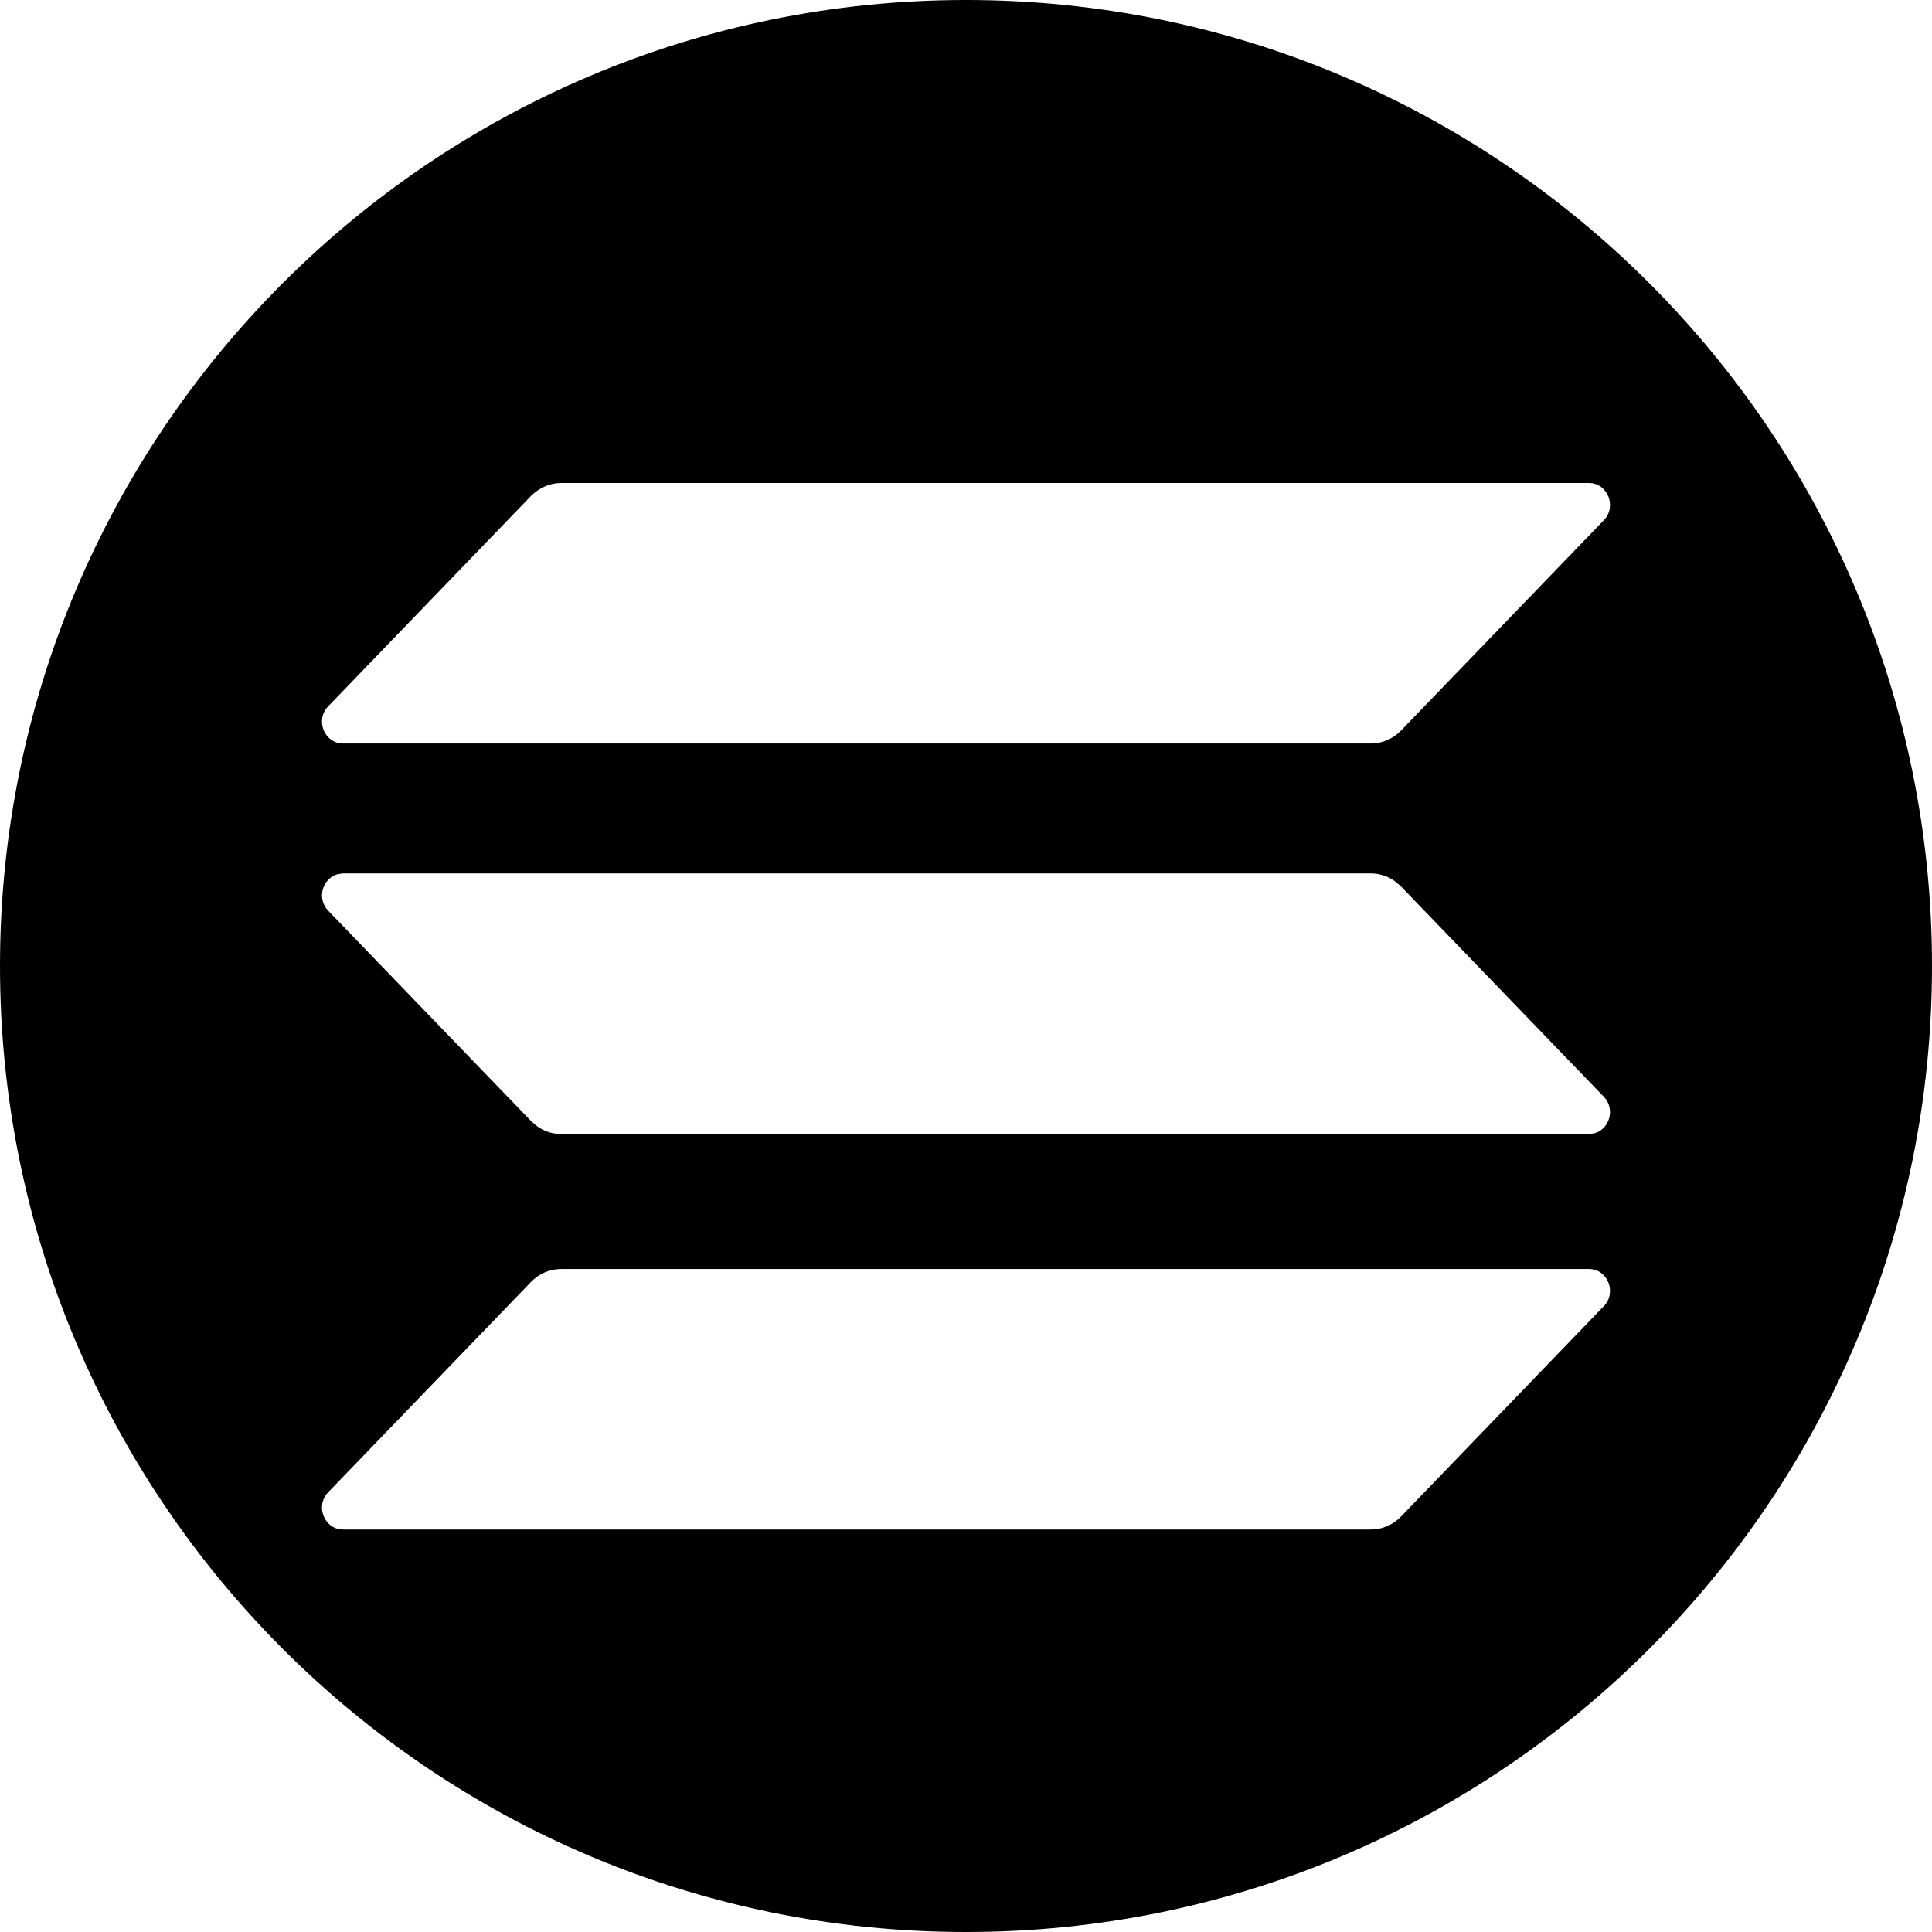 <?xml version="1.0" encoding="UTF-8"?>
<svg width="24px" height="24px" viewBox="0 0 24 24" version="1.1" xmlns="http://www.w3.org/2000/svg" xmlns:xlink="http://www.w3.org/1999/xlink">
    <title>Icons/Currency/Solana - SOL</title>
    <g id="Icons/Currency/Solana---SOL" stroke="none" stroke-width="1" fill="currentColor" fill-rule="evenodd">
        <path d="M12,0 C18.627,0 24,5.373 24,12 C24,18.627 18.627,24 12,24 C5.373,24 0,18.627 0,12 C0,5.373 5.373,0 12,0 Z M19.738,15.764 L6.97,15.764 C6.829,15.764 6.696,15.822 6.599,15.922 L6.599,15.922 L4.077,18.537 C3.912,18.708 4.029,19 4.262,19 L4.262,19 L17.03,19 C17.171,19 17.304,18.942 17.401,18.842 L17.401,18.842 L19.923,16.226 C20.088,16.056 19.971,15.764 19.738,15.764 L19.738,15.764 Z M17.03,10.85 L4.262,10.85 L4.196,10.859 C4.008,10.908 3.929,11.16 4.077,11.313 L4.077,11.313 L6.599,13.928 L6.662,13.983 C6.749,14.05 6.857,14.087 6.97,14.087 L6.97,14.087 L19.738,14.087 L19.804,14.079 C19.992,14.03 20.071,13.778 19.923,13.624 L19.923,13.624 L17.401,11.009 L17.338,10.954 C17.251,10.888 17.143,10.85 17.03,10.85 L17.03,10.85 Z M19.738,6 L6.97,6 C6.833,6 6.7,6.058 6.599,6.158 L6.599,6.158 L4.077,8.774 C3.912,8.944 4.029,9.236 4.262,9.236 L4.262,9.236 L17.03,9.236 C17.171,9.236 17.304,9.178 17.401,9.078 L17.401,9.078 L19.923,6.463 C20.088,6.292 19.971,6 19.738,6 L19.738,6 Z" id="Combined-Shape" fill="currentColor"></path>
    </g>
</svg>